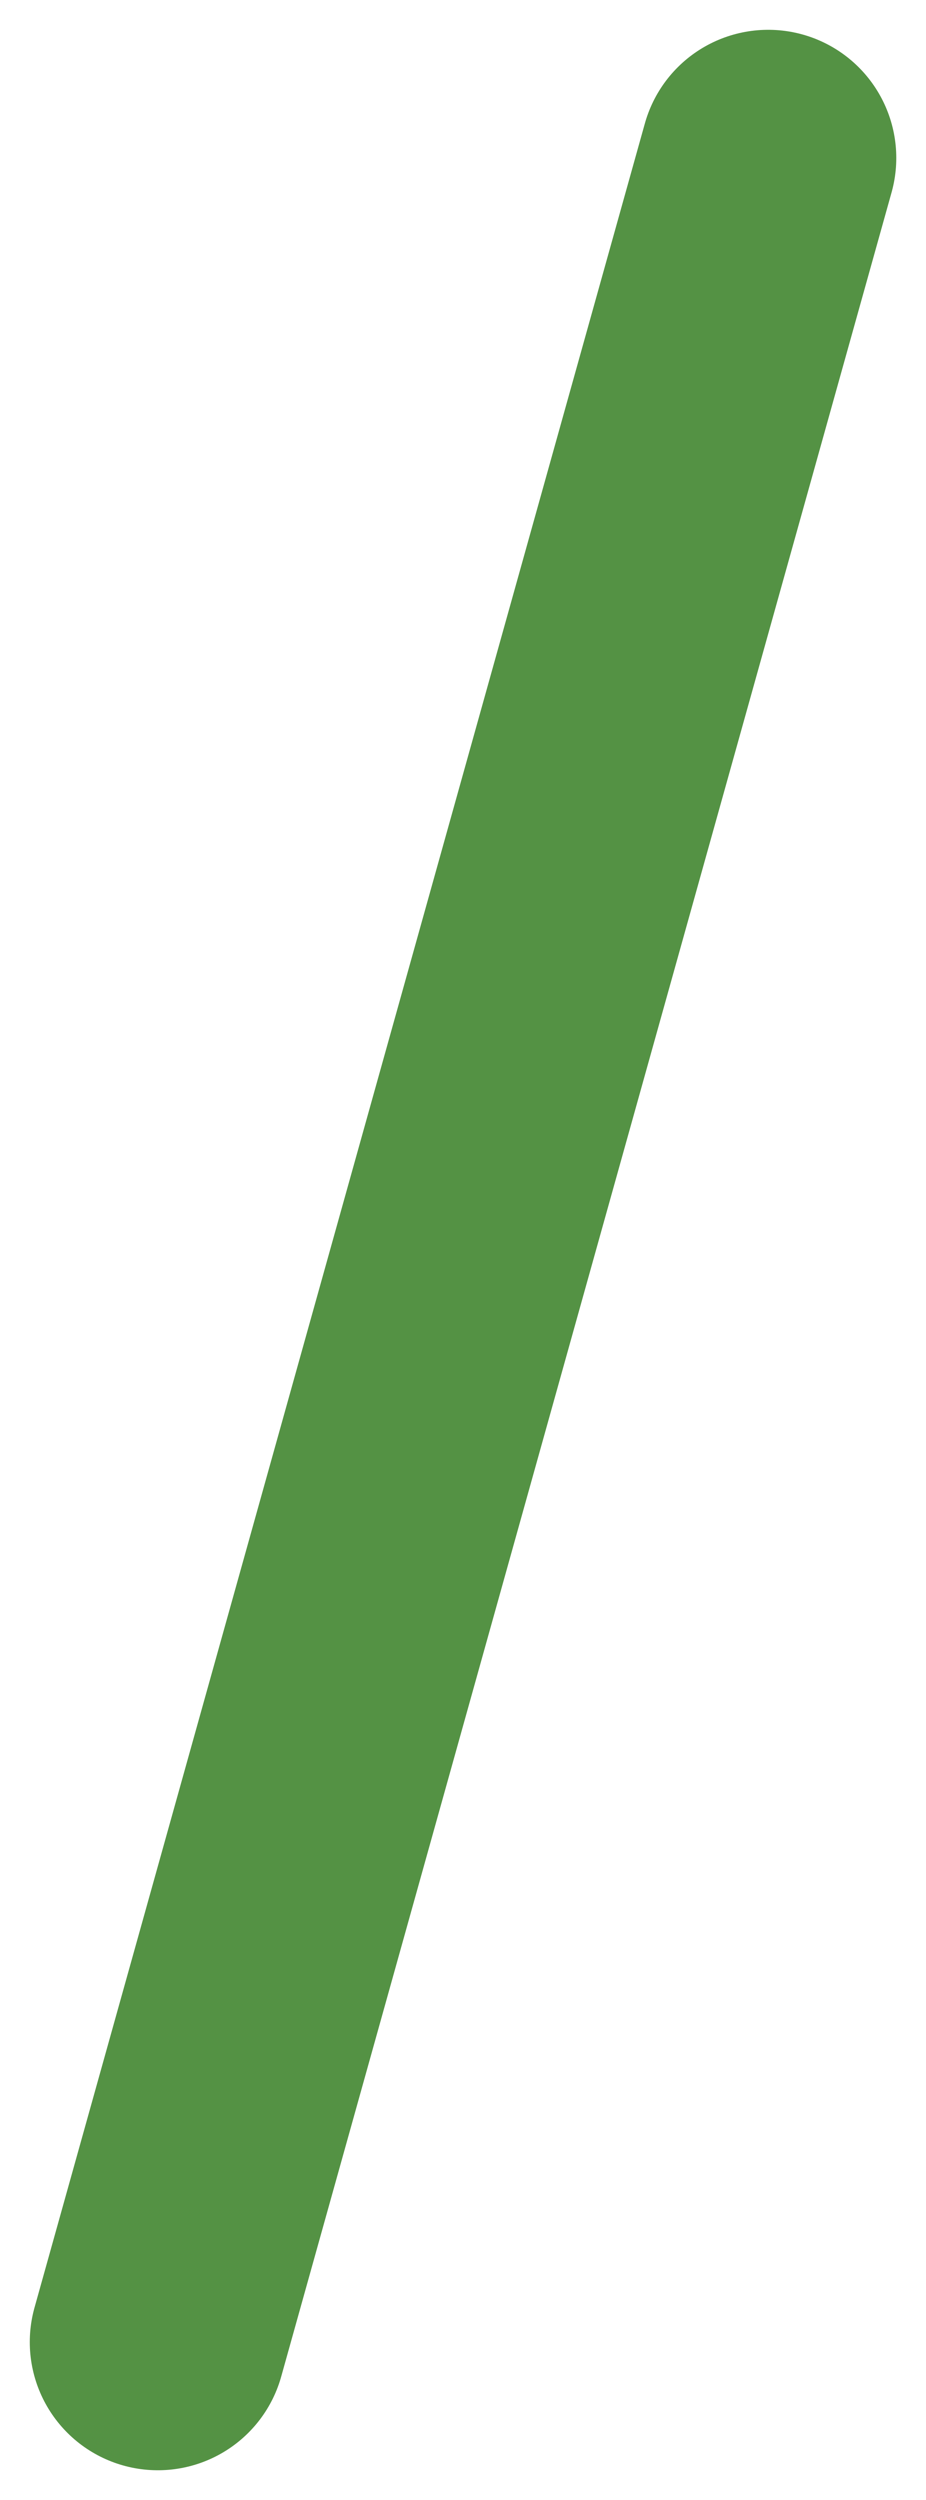 <svg xmlns="http://www.w3.org/2000/svg" width="14.46" height="39.014" viewBox="0 0 14.46 39.014">
  <line id="線_41" data-name="線 41" x1="9.531" y2="34.084" transform="translate(2.465 2.465)" fill="none" stroke="#549244" stroke-linecap="round" stroke-miterlimit="10" stroke-width="4"/>
</svg>
